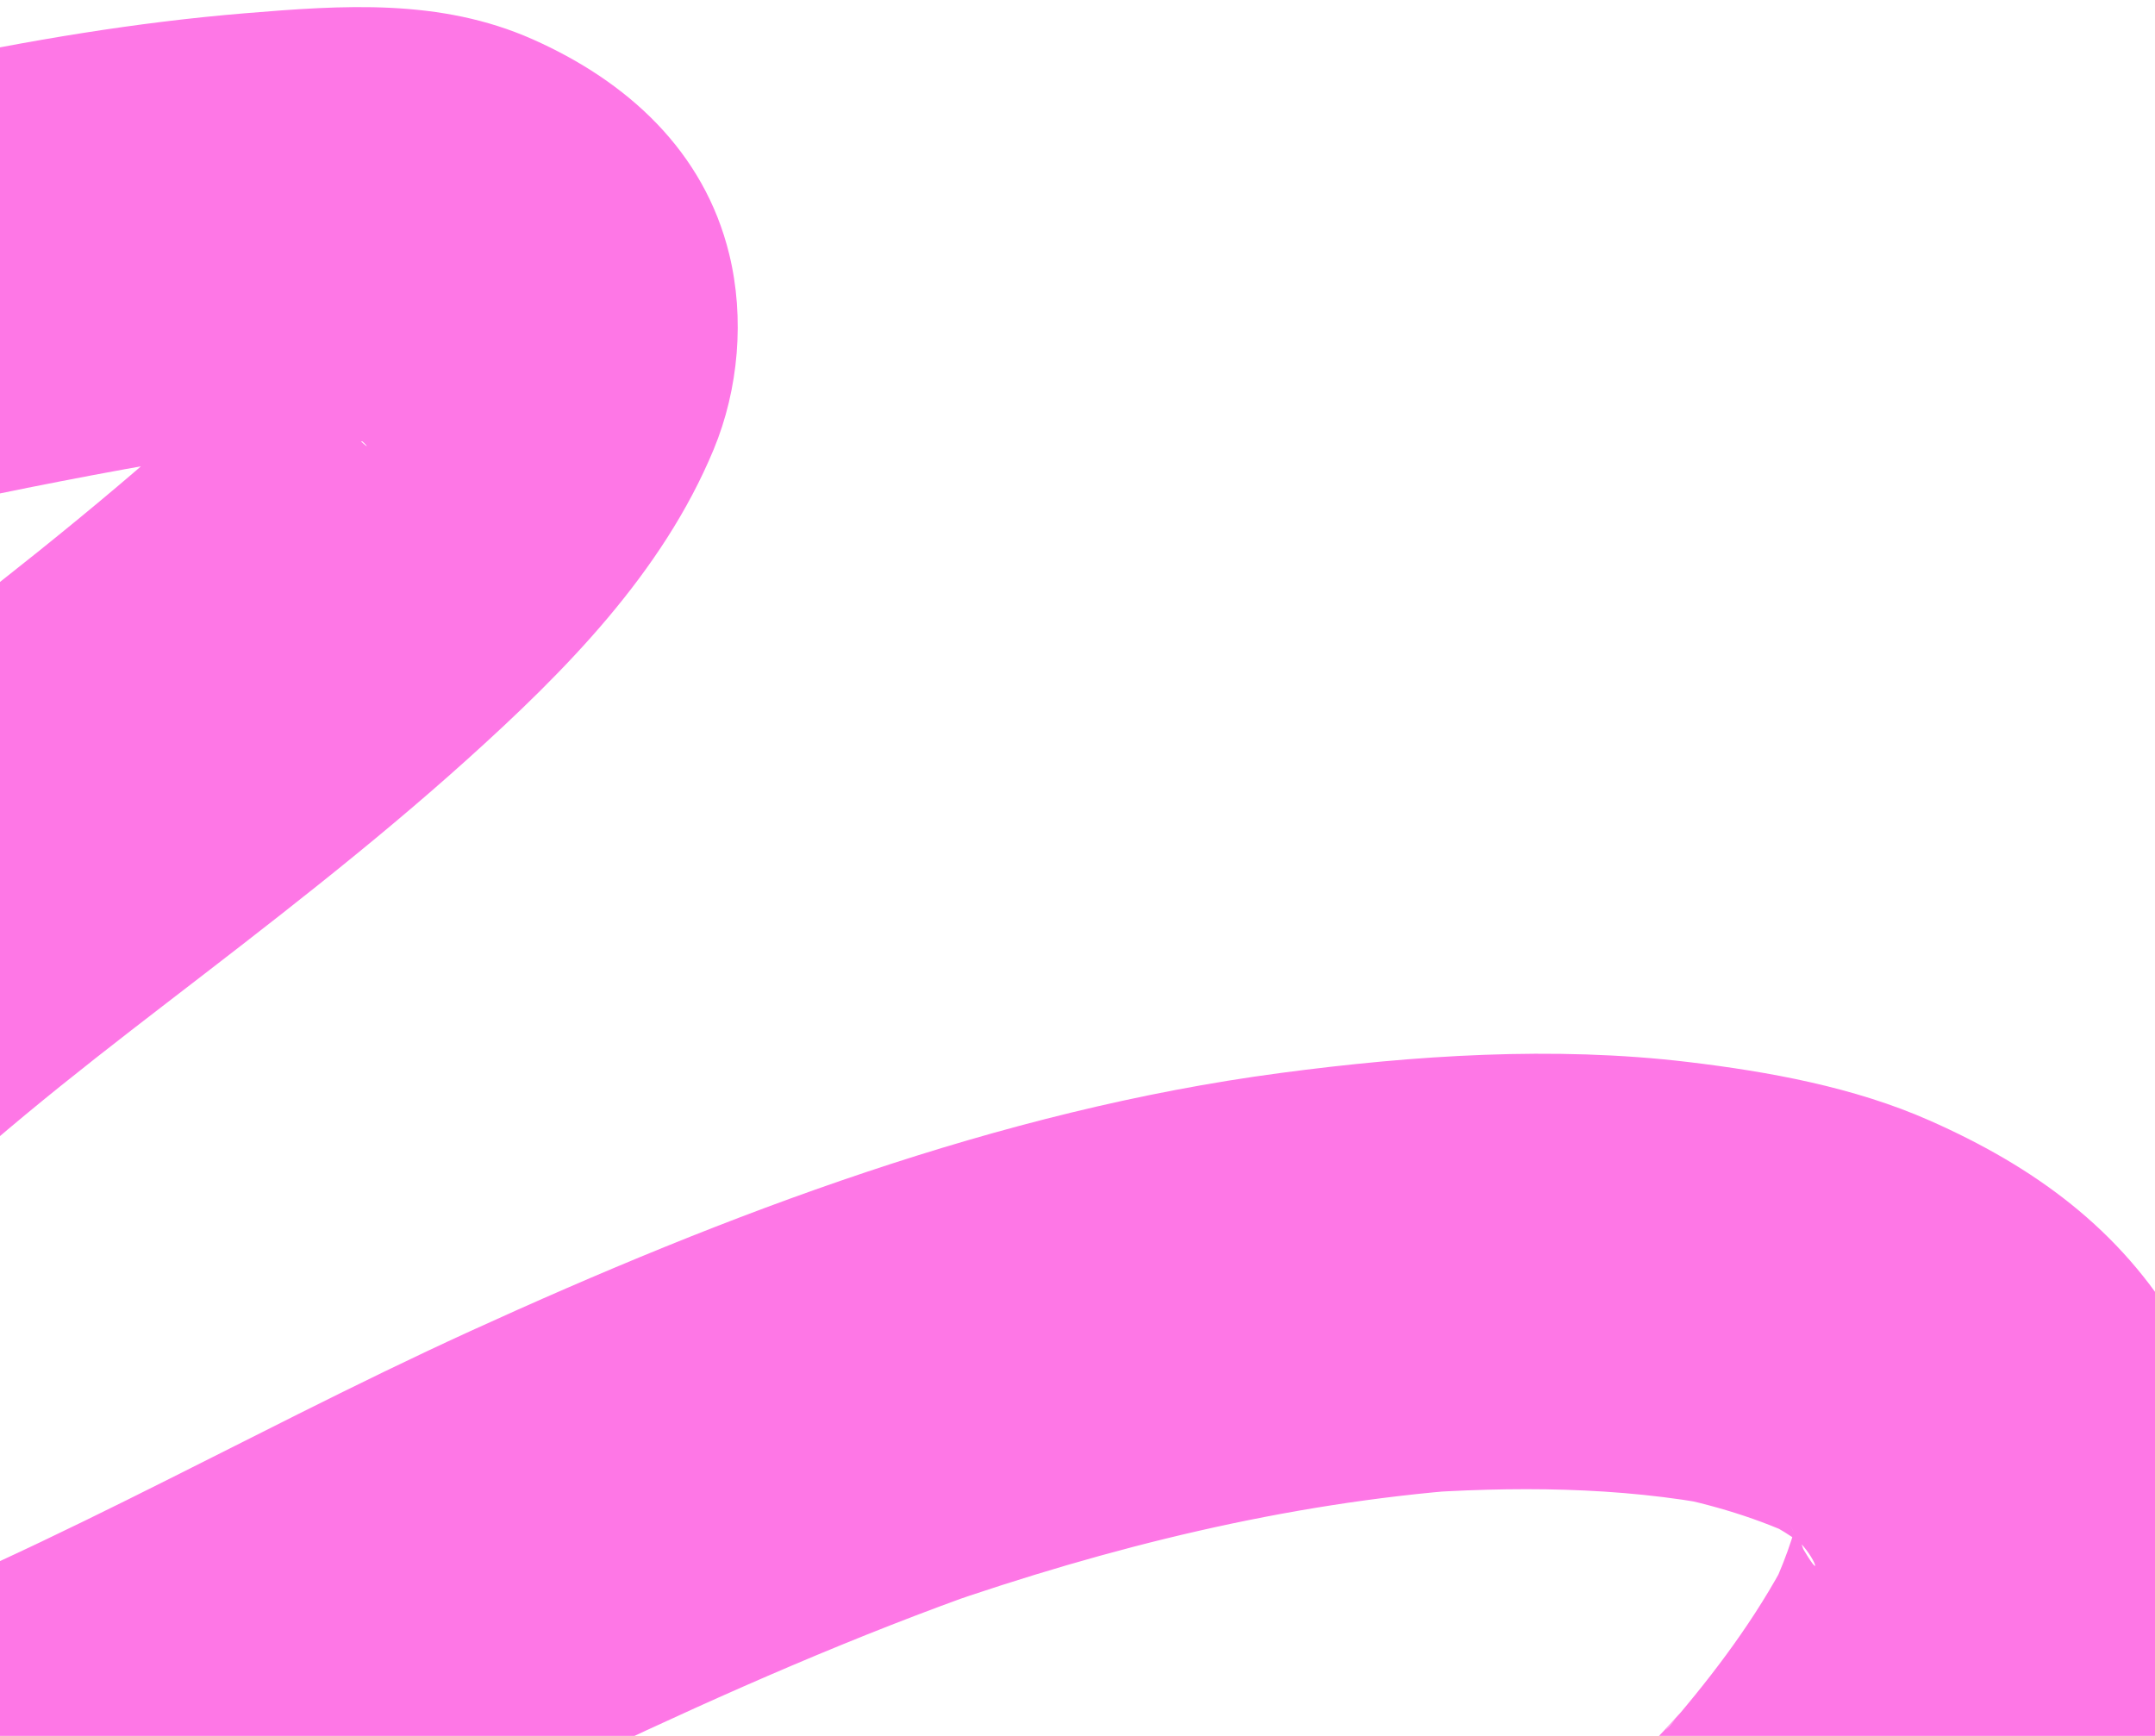 <?xml version="1.0" encoding="UTF-8"?> <svg xmlns="http://www.w3.org/2000/svg" width="288" height="232" viewBox="0 0 288 232" fill="none"><path d="M-137.467 106.32C-129.723 103.2 -121.891 100.306 -114.017 97.532L-121.14 100.03C-76.32 84.332 -29.981 71.199 16.767 62.695C26.504 60.923 36.316 59.374 46.196 58.662C43.599 58.846 41.002 59.031 38.409 59.22C43.348 58.889 48.429 58.645 53.322 59.559C50.768 59.054 48.218 58.546 45.663 58.041C47.967 58.519 50.181 59.352 52.305 60.348L45.546 56.988C49.19 58.852 51.419 62.595 44.639 55.314C46.976 57.823 43.662 56.027 41.977 51.033C42.211 51.721 42.71 52.382 42.974 53.079C42.142 50.705 41.31 48.328 40.477 45.954C40.77 46.875 40.947 47.773 41.032 48.731C40.847 46.133 40.663 43.535 40.478 40.941C40.522 42.173 40.417 43.353 40.19 44.564C40.695 42.009 41.2 39.454 41.708 36.903C41.232 38.993 40.454 40.947 39.503 42.868C40.622 40.616 41.742 38.359 42.862 36.107C41.446 38.804 39.773 41.325 37.928 43.746C36.928 45.065 35.852 46.313 34.812 47.598C32.69 50.208 40.405 41.423 37.274 44.756C36.525 45.557 35.786 46.371 35.025 47.164C28.938 53.522 22.342 59.389 15.62 65.07C1.628 76.899 -13.069 87.86 -27.53 99.1C-43.389 111.424 -57.501 125.373 -70.537 140.642C-83.426 155.74 -95.376 173.865 -100.323 193.295C-106.366 217.048 -103.598 241.022 -88.317 260.783C-78.892 272.978 -64.566 279.371 -49.59 281.192C-37.762 282.626 -25.064 280.117 -13.815 276.464C0.791 271.727 14.813 265.746 28.656 259.138C62.937 242.778 96.459 224.873 132.379 212.236C130.006 213.072 127.63 213.905 125.257 214.737C148.174 206.761 171.83 200.91 196.073 199.06C193.476 199.244 190.879 199.429 188.286 199.618C202.149 198.644 216.296 198.663 229.988 201.302C227.438 200.798 224.884 200.293 222.334 199.784C228.793 201.072 235.139 202.94 241.076 205.822C238.824 204.702 236.573 203.582 234.321 202.462C236.222 203.412 238.078 204.449 239.839 205.64C240.619 206.167 241.349 206.745 242.108 207.294C245.908 210.019 235.716 200.969 239.196 204.732C239.808 205.393 240.454 206.008 241.041 206.698C243.143 209.162 243.666 212.263 238.938 203.305C239.867 205.062 240.848 206.679 241.532 208.564C240.699 206.191 239.867 203.817 239.035 201.444C239.76 203.593 240.188 205.786 240.362 208.049C240.178 205.451 239.993 202.857 239.808 200.259C239.962 203.038 239.73 205.769 239.218 208.499C239.727 205.944 240.232 203.389 240.736 200.838C239.834 205.223 238.257 209.388 236.316 213.413C237.436 211.161 238.555 208.909 239.675 206.656C235.615 214.809 230.229 222.218 224.366 229.161C223.837 229.79 223.254 230.613 222.639 231.181C222.181 231.604 227.38 225.895 225.269 228.156C224.29 229.199 223.345 230.268 222.366 231.312C220.109 233.723 217.797 236.088 215.444 238.412C210.308 243.491 204.974 248.375 199.527 253.12C186.942 264.084 176.743 276.18 170.615 291.889C165.537 304.917 164.157 320.89 167.583 334.513C171.39 349.649 179.665 362.406 192.128 371.814C202.95 379.988 216.798 382.688 229.812 384.928C255.247 389.311 281.793 387.261 307.317 384.954C339.608 382.035 371.65 376.508 403.37 369.898C418.271 366.79 429.779 350.634 425.88 335.414C421.959 320.112 407.377 309.573 391.409 312.898C356.557 320.161 321.304 326.135 285.77 328.735C288.363 328.55 290.96 328.361 293.553 328.176C272.686 329.633 251.275 330.26 230.627 326.302C233.181 326.807 235.735 327.315 238.285 327.82C232.81 326.713 227.263 325.373 222.235 322.883C224.487 324.003 226.738 325.123 228.994 326.243C227.278 325.32 225.764 324.219 224.155 323.139C221.502 321.352 229.833 328.683 227.028 325.654C226.321 324.891 225.596 324.169 224.931 323.366C224.087 322.356 222.082 319.404 225.155 323.947C228.235 328.51 226.216 325.515 225.58 324.37C224.541 322.501 223.714 320.548 222.991 318.543C223.823 320.917 224.655 323.29 225.487 325.668C224.448 322.496 223.796 319.289 223.481 315.968C223.666 318.566 223.851 321.159 224.035 323.757C223.741 319.426 224.039 315.19 224.871 310.928C224.366 313.483 223.862 316.038 223.353 318.589C224.28 314.431 225.672 310.488 227.512 306.647C226.393 308.899 225.273 311.151 224.154 313.404C225.177 311.39 226.279 309.425 227.523 307.534C228.297 306.353 229.118 305.206 229.977 304.085C230.569 303.313 233.782 299.542 230.327 303.52C226.835 307.538 230.292 303.712 230.979 303.039C231.91 302.128 232.871 301.255 233.849 300.394C236.395 298.152 238.992 295.968 241.523 293.71C250.763 285.471 259.469 276.76 267.629 267.45C279.01 254.467 290.339 239.835 295.049 222.891C299.22 207.889 299.354 191.337 291.21 177.534C283.355 164.227 271.755 155.88 257.84 149.738C247.778 145.294 236.406 143.226 225.569 141.931C207.612 139.789 188.977 141.035 171.121 143.403C133.471 148.4 97.133 162.248 62.757 177.945C31.934 192.023 2.272 209.639 -29.753 220.904C-27.38 220.072 -25.008 219.239 -22.635 218.406C-30.125 221.002 -37.825 223.172 -45.76 223.78C-43.163 223.595 -40.569 223.406 -37.972 223.221C-41.427 223.442 -44.862 223.346 -48.272 222.722C-45.717 223.226 -43.167 223.731 -40.613 224.24C-43.002 223.757 -45.289 223.023 -47.491 221.981L-40.732 225.341C-42.063 224.678 -43.282 223.891 -44.518 223.067C-48.296 220.554 -41.575 225.382 -41.104 226.193C-41.483 225.543 -42.446 224.896 -42.952 224.335C-43.494 223.738 -43.983 223.101 -44.501 222.485C-47.502 218.907 -41.778 226.773 -42.126 226.055C-43.484 223.268 -45.056 220.716 -46.149 217.782C-45.317 220.155 -44.48 222.529 -43.648 224.903C-44.879 221.303 -45.636 217.662 -45.972 213.873C-45.788 216.47 -45.603 219.064 -45.414 221.662C-45.708 217.063 -45.361 212.542 -44.524 208.012C-45.028 210.567 -45.533 213.118 -46.041 215.673C-44.633 208.841 -42.194 202.358 -39.134 196.104C-40.254 198.356 -41.374 200.612 -42.493 202.864C-38.499 194.949 -33.636 187.523 -28.224 180.509C-26.833 178.709 -25.409 176.93 -23.955 175.181C-23.375 174.478 -22.78 173.788 -22.196 173.089C-19.341 169.692 -24.395 175.578 -24.412 175.596C-21.788 171.843 -17.907 168.513 -14.674 165.284C-3.184 153.805 9.489 143.885 22.334 133.999C35.951 123.523 49.615 113.039 62.394 101.535C75.502 89.736 88.51 76.613 95.372 60.078C98.728 51.995 99.529 42.485 97.459 33.987C94.088 20.154 83.803 10.862 71.227 5.27C58.828 -0.245 45.819 0.693 32.696 1.776C3.687 4.175 -25.139 11.512 -53.219 18.857C-90.566 28.625 -127.84 39.892 -163.673 54.32C-170.109 56.911 -175.923 64.511 -178.097 70.855C-180.447 77.694 -180.158 87.007 -176.56 93.426C-168.329 108.133 -152.616 112.419 -137.467 106.32Z" fill="#FE77E6"></path></svg> 